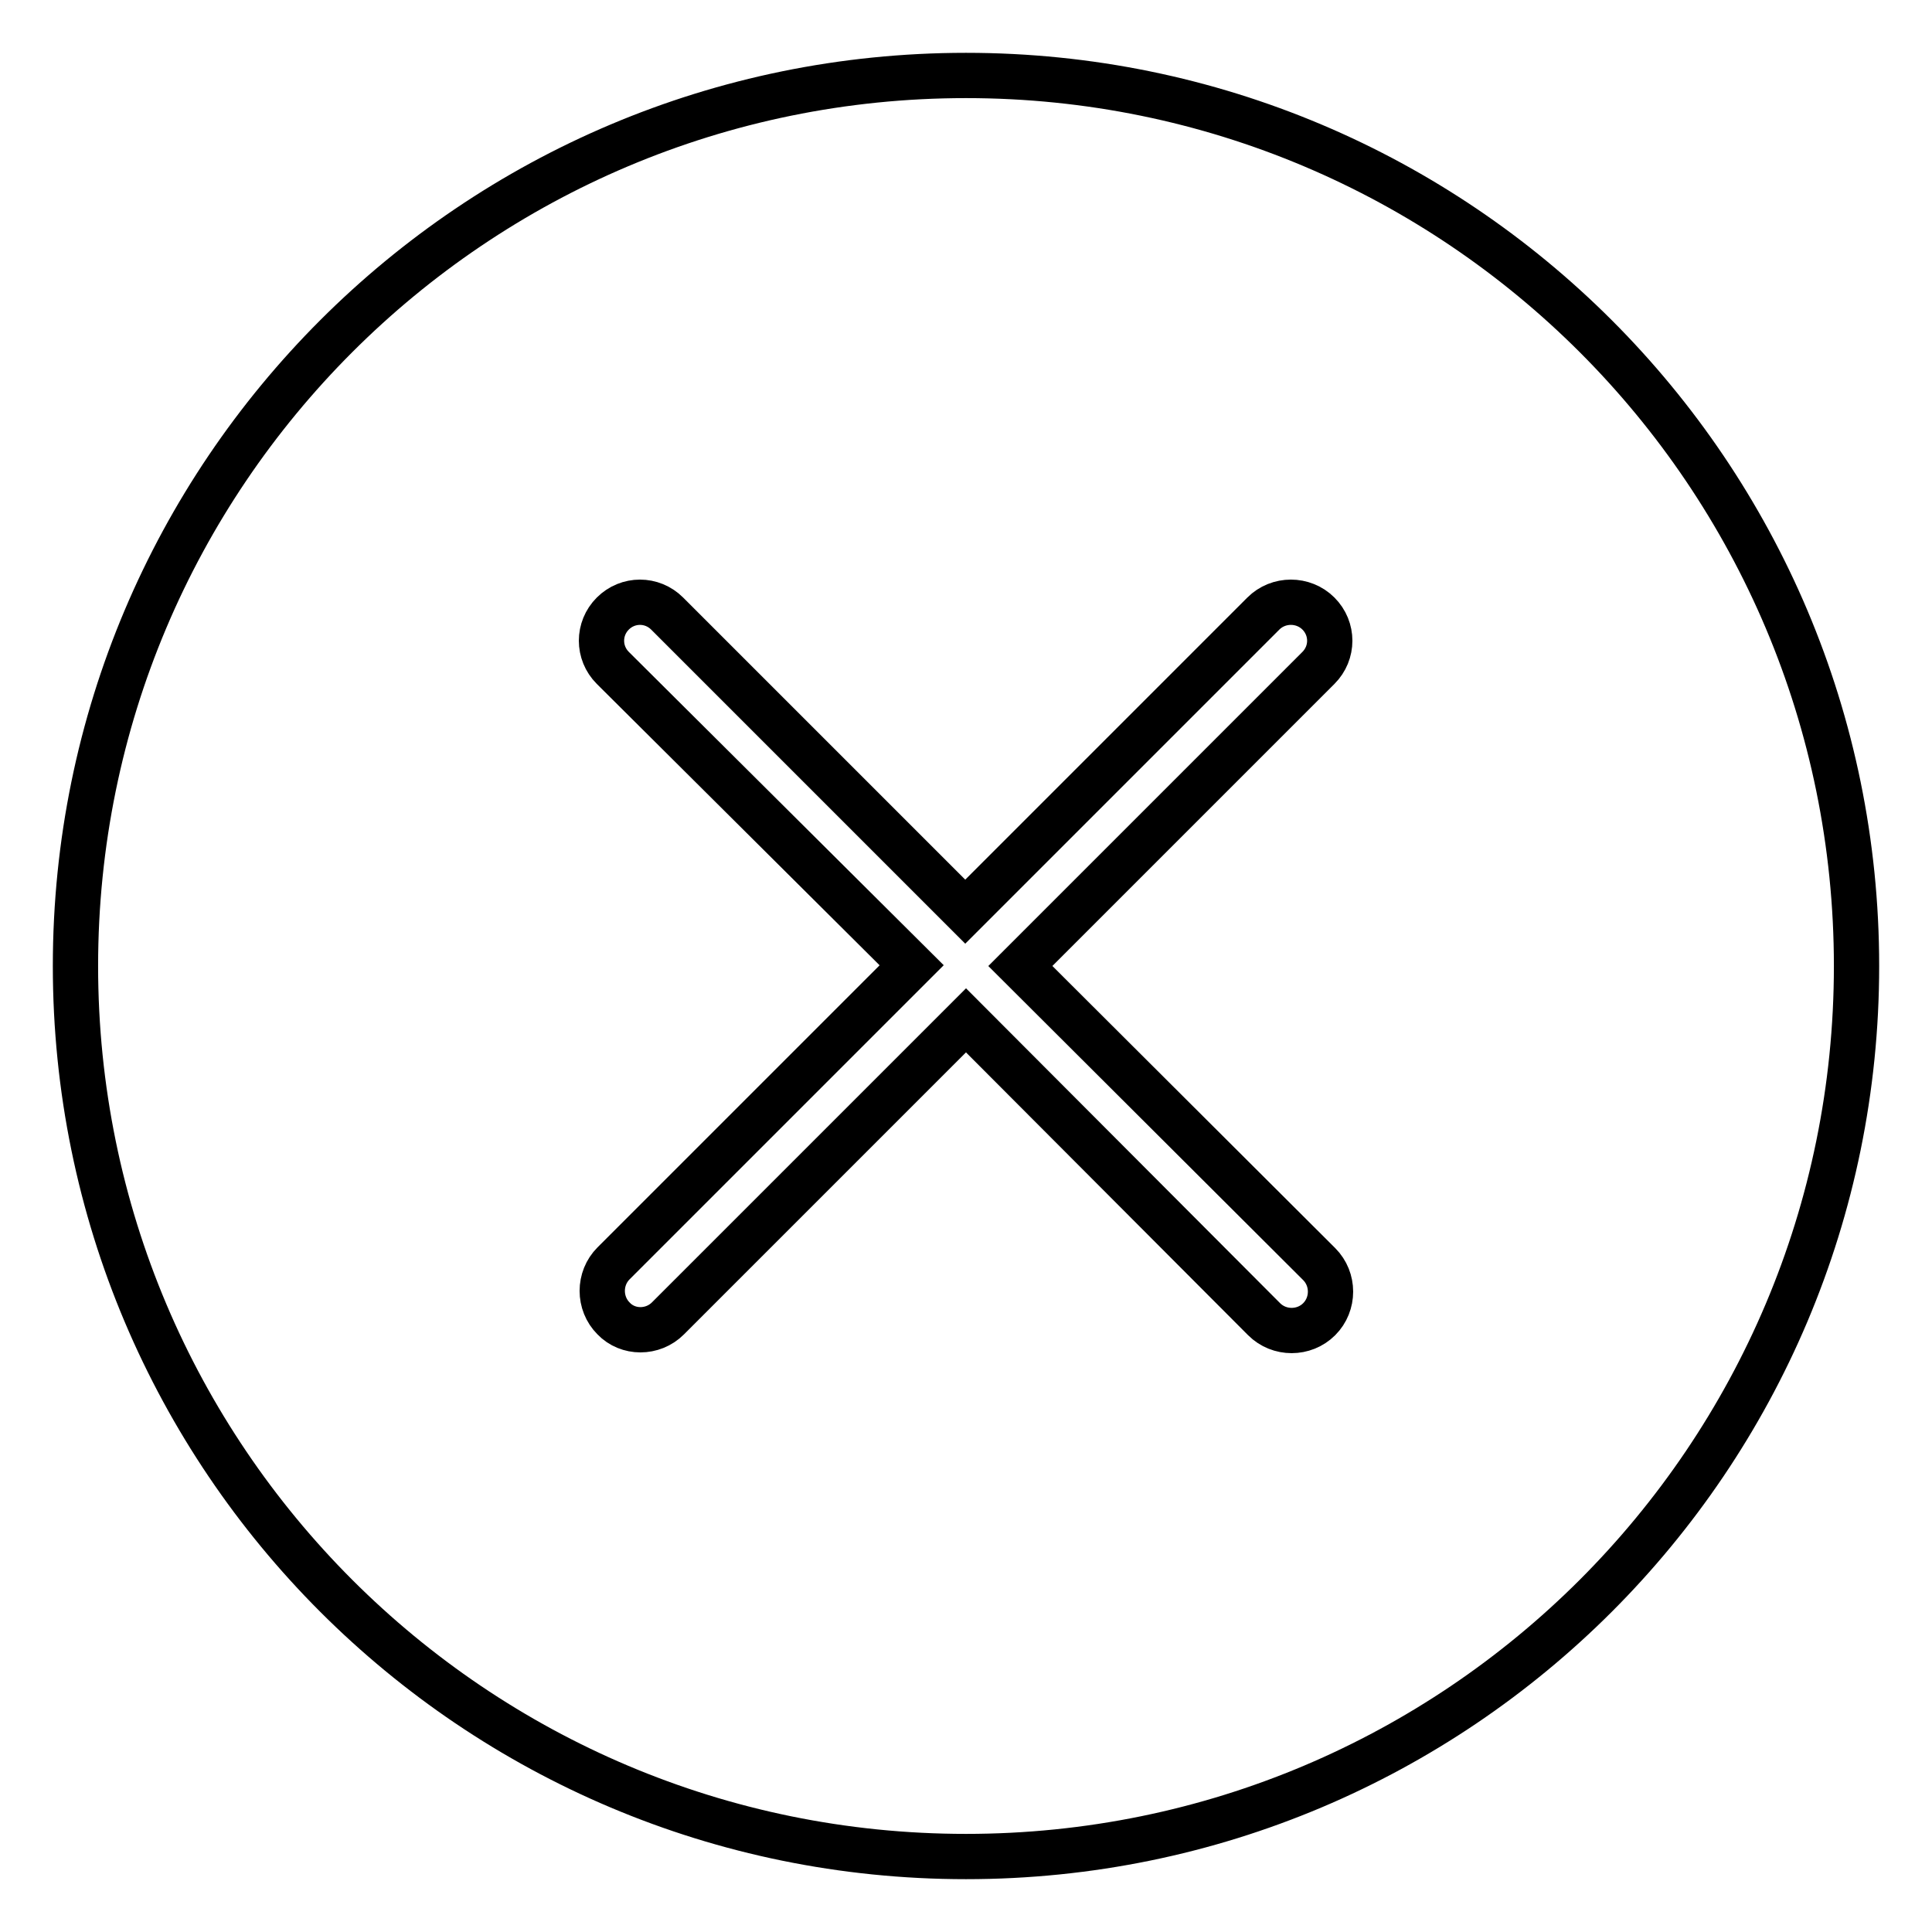 <?xml version="1.0" encoding="utf-8"?>
<!-- Svg Vector Icons : http://www.onlinewebfonts.com/icon -->
<!DOCTYPE svg PUBLIC "-//W3C//DTD SVG 1.1//EN" "http://www.w3.org/Graphics/SVG/1.1/DTD/svg11.dtd">
<svg version="1.1" xmlns="http://www.w3.org/2000/svg" xmlns:xlink="http://www.w3.org/1999/xlink" x="0px" y="0px" viewBox="0 0 256 256" enable-background="new 0 0 256 256" xml:space="preserve">
<g><g><path stroke-width="6" fill-opacity="0" stroke="#000000"  d="M128,10C62.8,10,10,62.8,10,128c0,65.2,52.8,118,118,118c65.2,0,118-52.8,118-118C246,62.8,193.2,10,128,10z M174.8,167.5L174.8,167.5c2,2,2,5.3,0,7.3s-5.3,2-7.3,0l0,0L128,135.2l-39.5,39.5l0,0c-2,2-5.3,2-7.2,0c-2-2-2-5.3,0-7.3l0,0l39.5-39.5L81.2,88.5l0,0c-2-2-2-5.2,0-7.2c2-2,5.2-2,7.2,0l0,0l39.5,39.5l39.5-39.5l0,0c2-2,5.3-2,7.3,0c2,2,2,5.2,0,7.2l0,0L135.2,128L174.8,167.5z"/></g></g>
</svg>